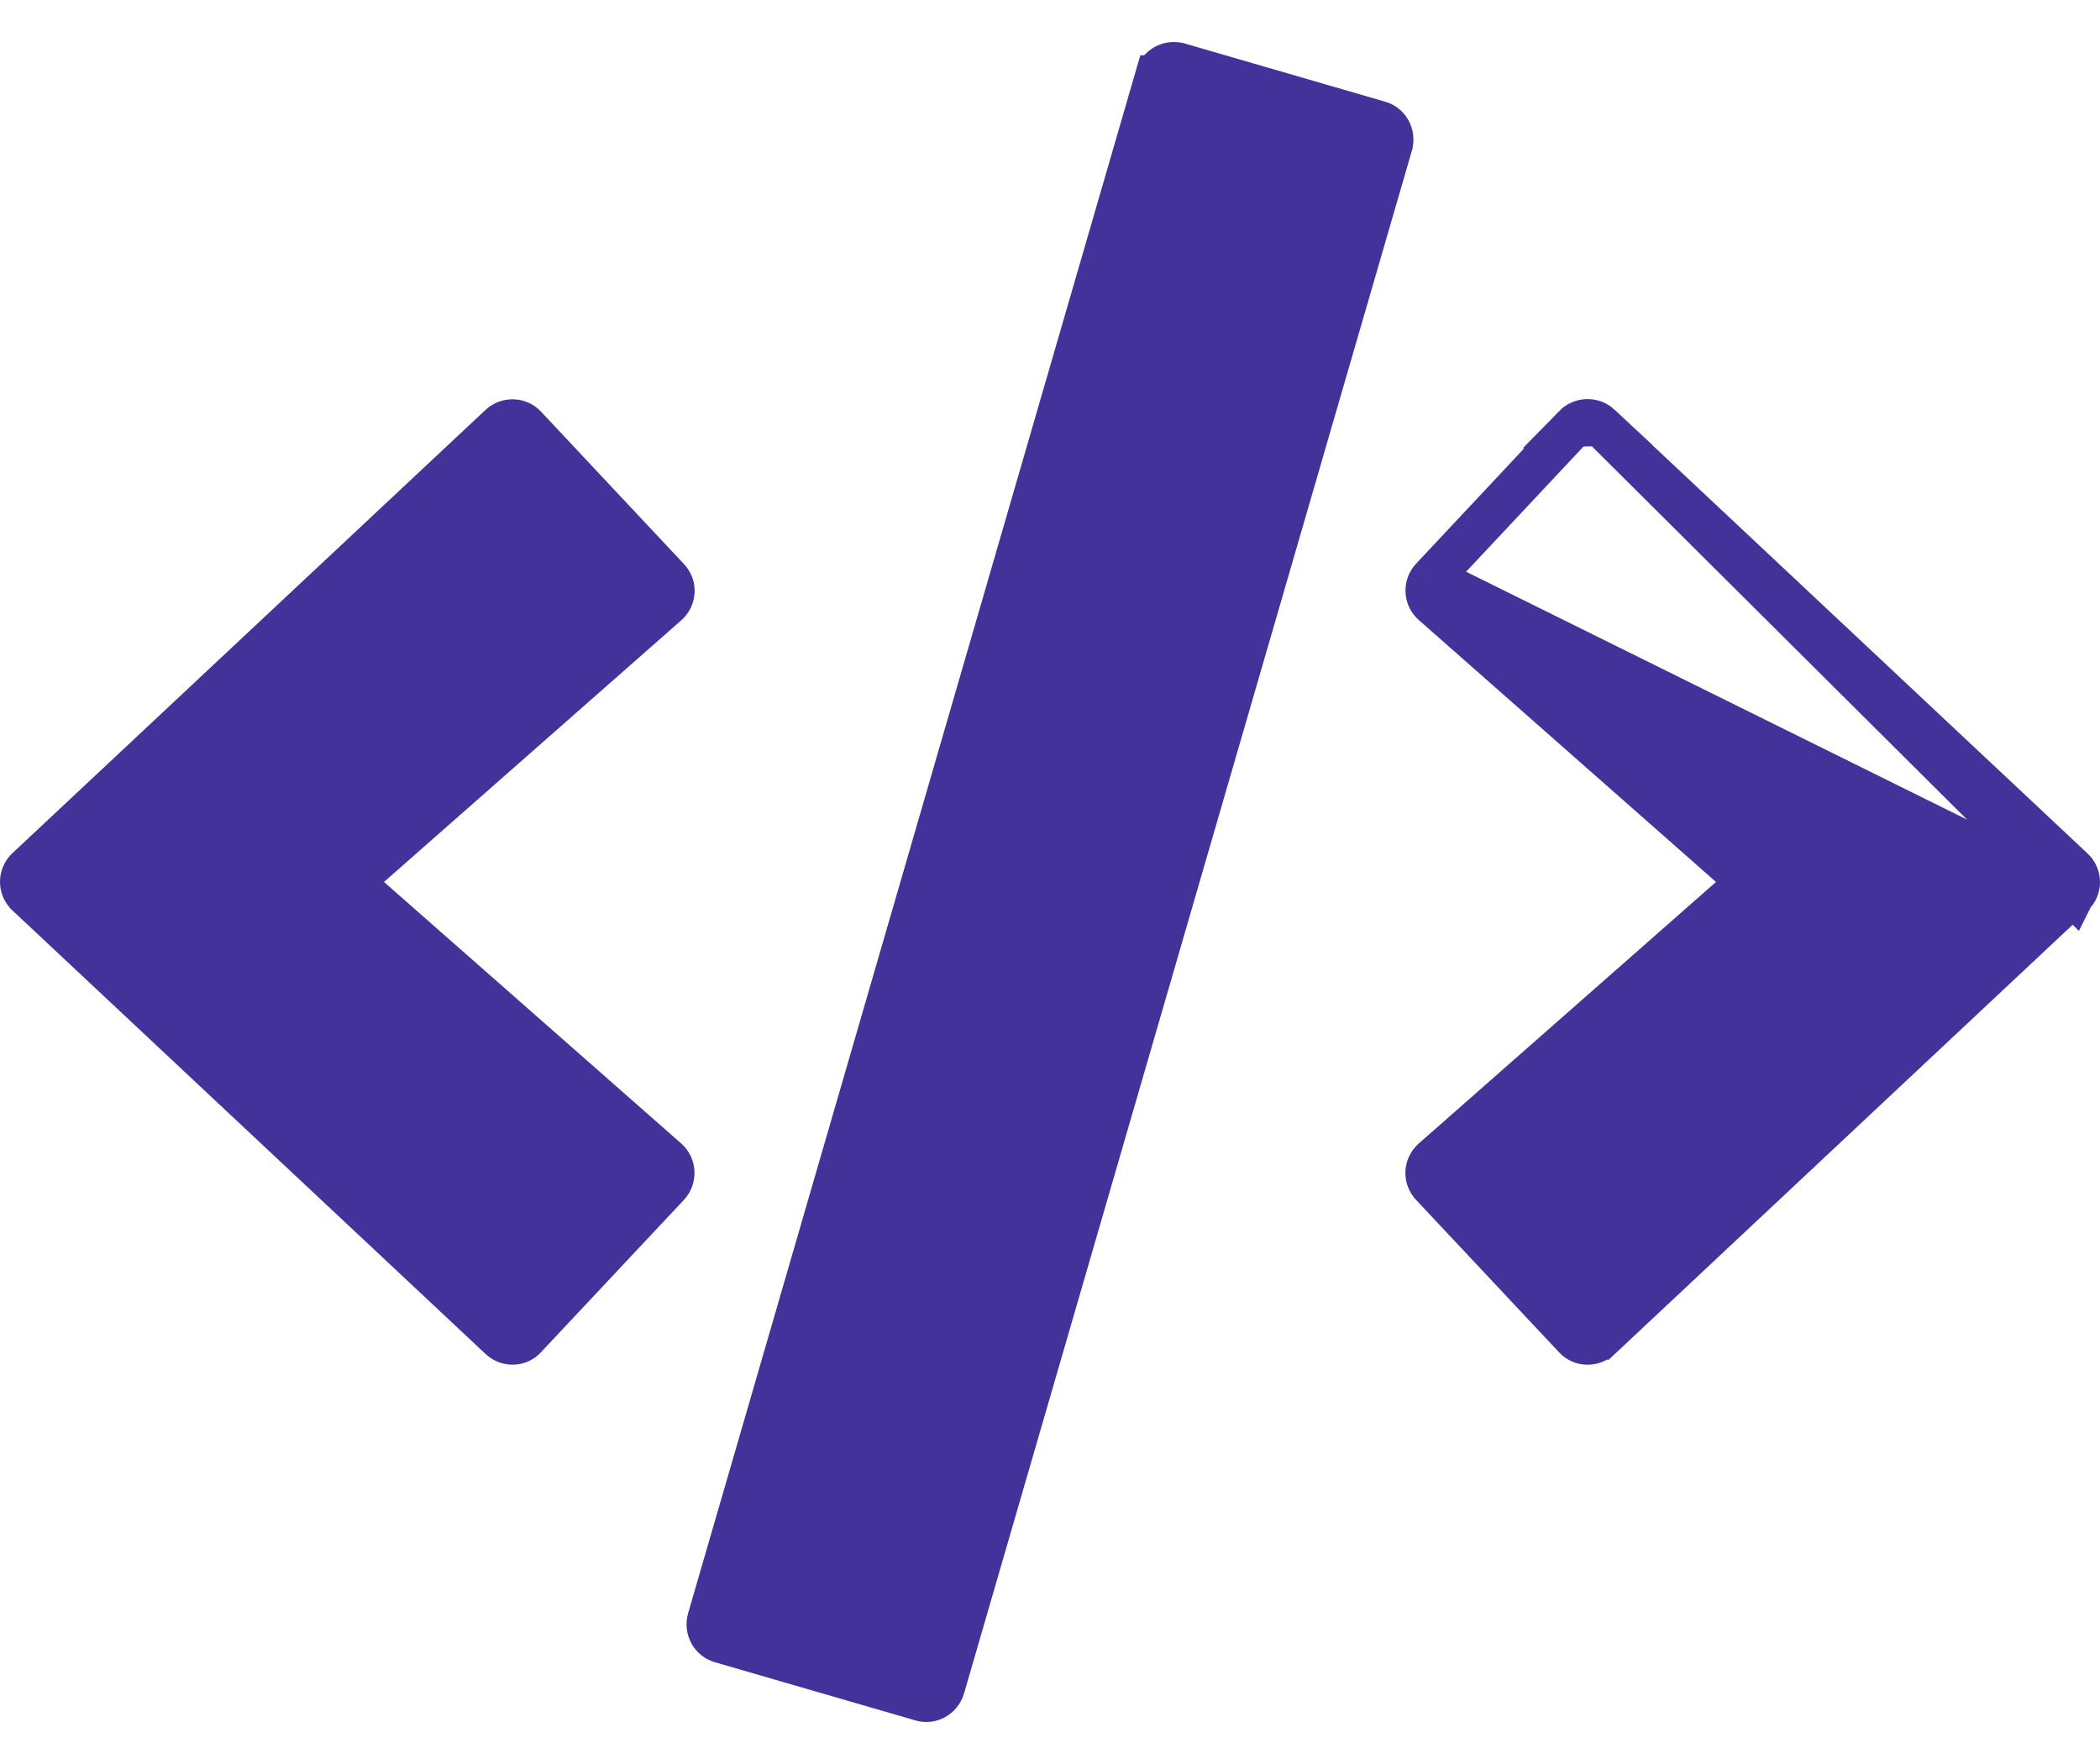 <svg width="25" height="21" viewBox="0 0 25 21" fill="none" xmlns="http://www.w3.org/2000/svg">
<path d="M24.68 10.661L24.681 10.659C24.773 10.575 24.773 10.428 24.681 10.343L24.68 10.342L19.051 5.06L24.68 10.661ZM24.68 10.661L19.053 15.937C19.053 15.937 19.052 15.937 19.052 15.937C18.959 16.022 18.821 16.014 18.742 15.928L18.741 15.926L17.041 14.114L17.041 14.114L17.04 14.112C16.956 14.025 16.961 13.884 17.056 13.8L20.594 10.687L20.807 10.499L20.594 10.312L17.056 7.194C16.963 7.113 16.957 6.971 17.041 6.881L17.041 6.881M24.68 10.661L17.041 6.881M17.041 6.881L18.739 5.07C18.739 5.07 18.739 5.07 18.739 5.069M17.041 6.881L18.739 5.069M18.739 5.069C18.825 4.981 18.964 4.979 19.051 5.06L18.739 5.069ZM10.966 20.241L10.964 20.24L8.582 19.549L8.58 19.548C8.468 19.517 8.398 19.397 8.432 19.275C8.432 19.275 8.432 19.275 8.432 19.275L13.763 0.908L13.764 0.908L13.764 0.906C13.796 0.794 13.915 0.725 14.037 0.759C14.037 0.759 14.037 0.759 14.038 0.759L16.418 1.45L16.42 1.45C16.532 1.482 16.602 1.601 16.568 1.723C16.568 1.723 16.568 1.724 16.568 1.724L11.237 20.089C11.237 20.089 11.237 20.09 11.237 20.09C11.2 20.211 11.079 20.275 10.966 20.241ZM6.259 15.926L6.259 15.926L6.258 15.928C6.179 16.014 6.042 16.022 5.949 15.935L5.949 15.934L0.32 10.657L0.32 10.657L0.319 10.655C0.227 10.571 0.227 10.424 0.319 10.339L0.319 10.339L0.32 10.338L5.949 5.064L5.949 5.064C6.039 4.979 6.178 4.985 6.259 5.072L7.959 6.885L7.959 6.885L7.961 6.887C8.044 6.974 8.039 7.115 7.944 7.198L4.406 10.312L4.192 10.499L4.406 10.687L7.944 13.8C7.944 13.8 7.944 13.8 7.944 13.8C8.037 13.882 8.043 14.024 7.959 14.114L7.959 14.114L6.259 15.926Z" fill="#43329A" stroke="#43329A" stroke-width="0.5"/>
</svg>
